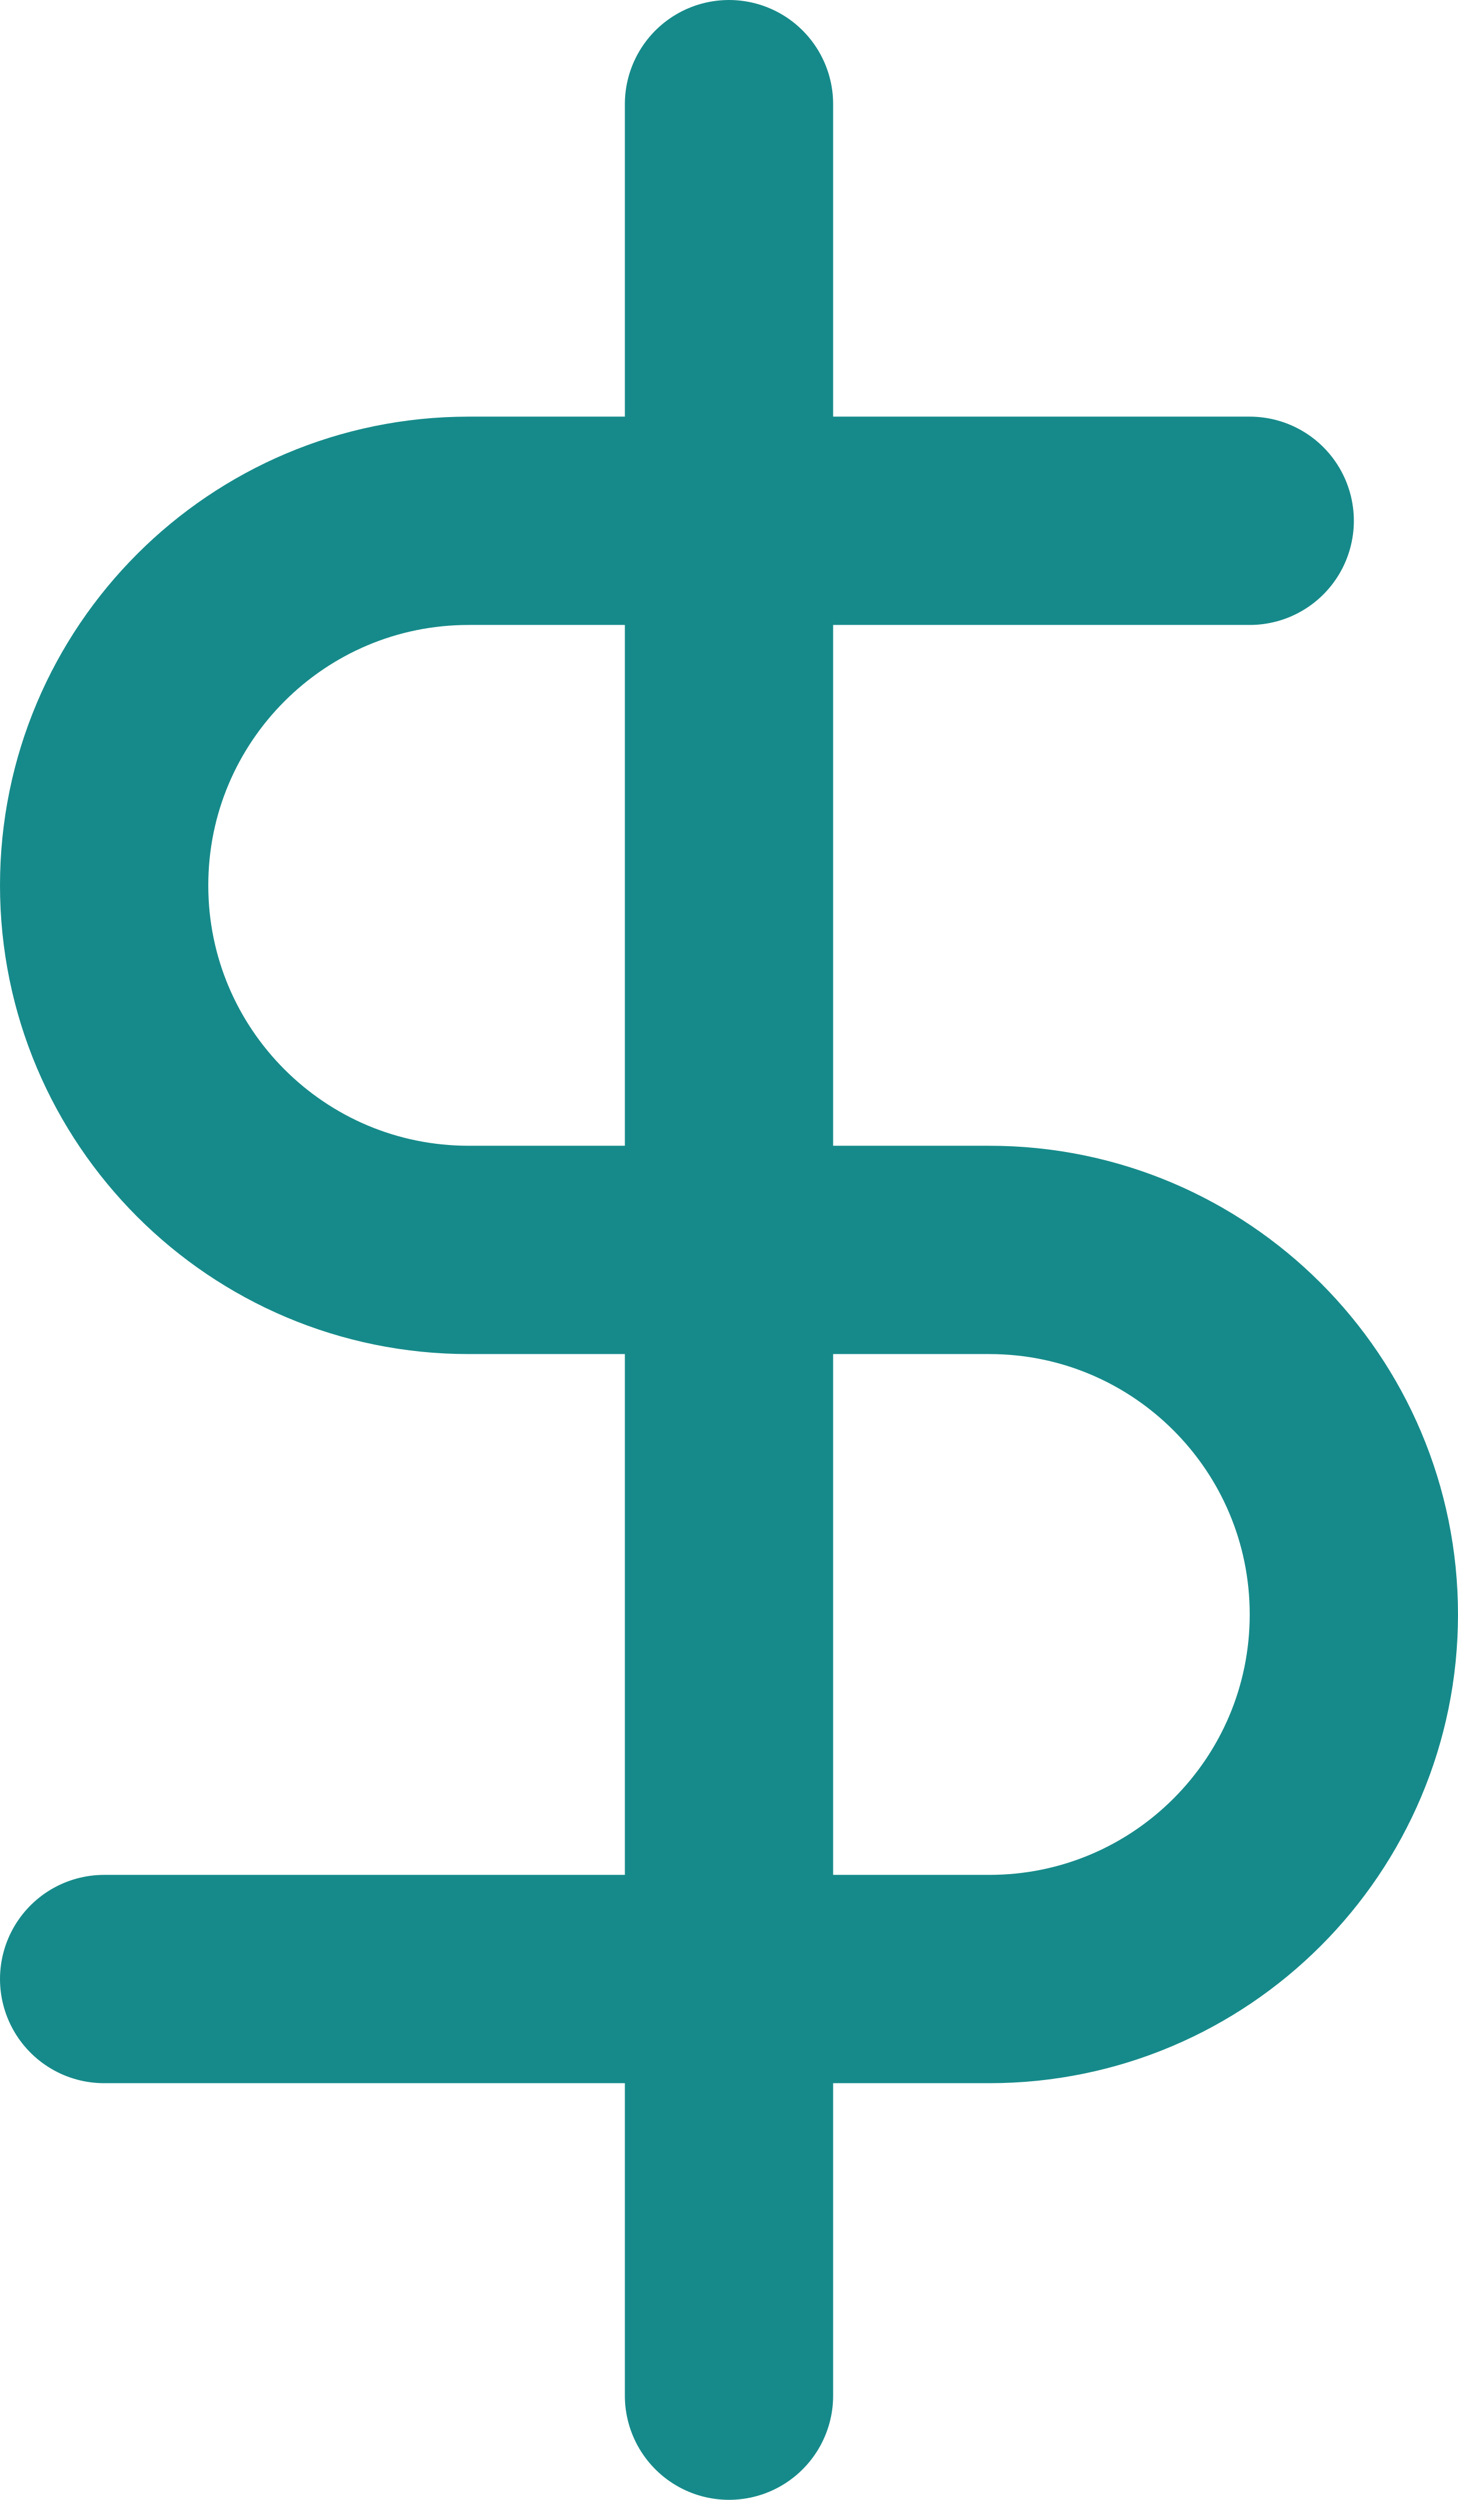 <?xml version="1.0" encoding="UTF-8"?>
<svg width="14px" height="24px" viewBox="0 0 14 24" version="1.1" xmlns="http://www.w3.org/2000/svg" xmlns:xlink="http://www.w3.org/1999/xlink">
    <!-- Generator: Sketch 57.1 (83088) - https://sketch.com -->
    <title>dollar-sign</title>
    <desc>Created with Sketch.</desc>
    <g id="Archiving" stroke="none" stroke-width="1" fill="none" fill-rule="evenodd" stroke-linecap="round" stroke-linejoin="round">
        <g id="S#04.1_COVID-Updates-Option2" transform="translate(-793, -1171)" stroke="#168A8A" stroke-width="2">
            <g id="Group-4" transform="translate(163, 958)">
                <g id="Group-10" transform="translate(0, 30)">
                    <g id="Group-2-Copy-5" transform="translate(601, 151)">
                        <g id="dollar-sign" transform="translate(30, 33)">
                            <path d="M6,0 L6,22" id="Path"></path>
                            <path d="M11,4 L3.5,4 C1.567,4 -8.8817842e-16,5.567 -8.8817842e-16,7.5 C-8.8817842e-16,9.433 1.567,11 3.5,11 L8.5,11 C10.433,11 12,12.567 12,14.5 C12,16.433 10.433,18 8.5,18 L-8.8817842e-16,18" id="Path"></path>
                        </g>
                    </g>
                </g>
            </g>
        </g>
    </g>
</svg>